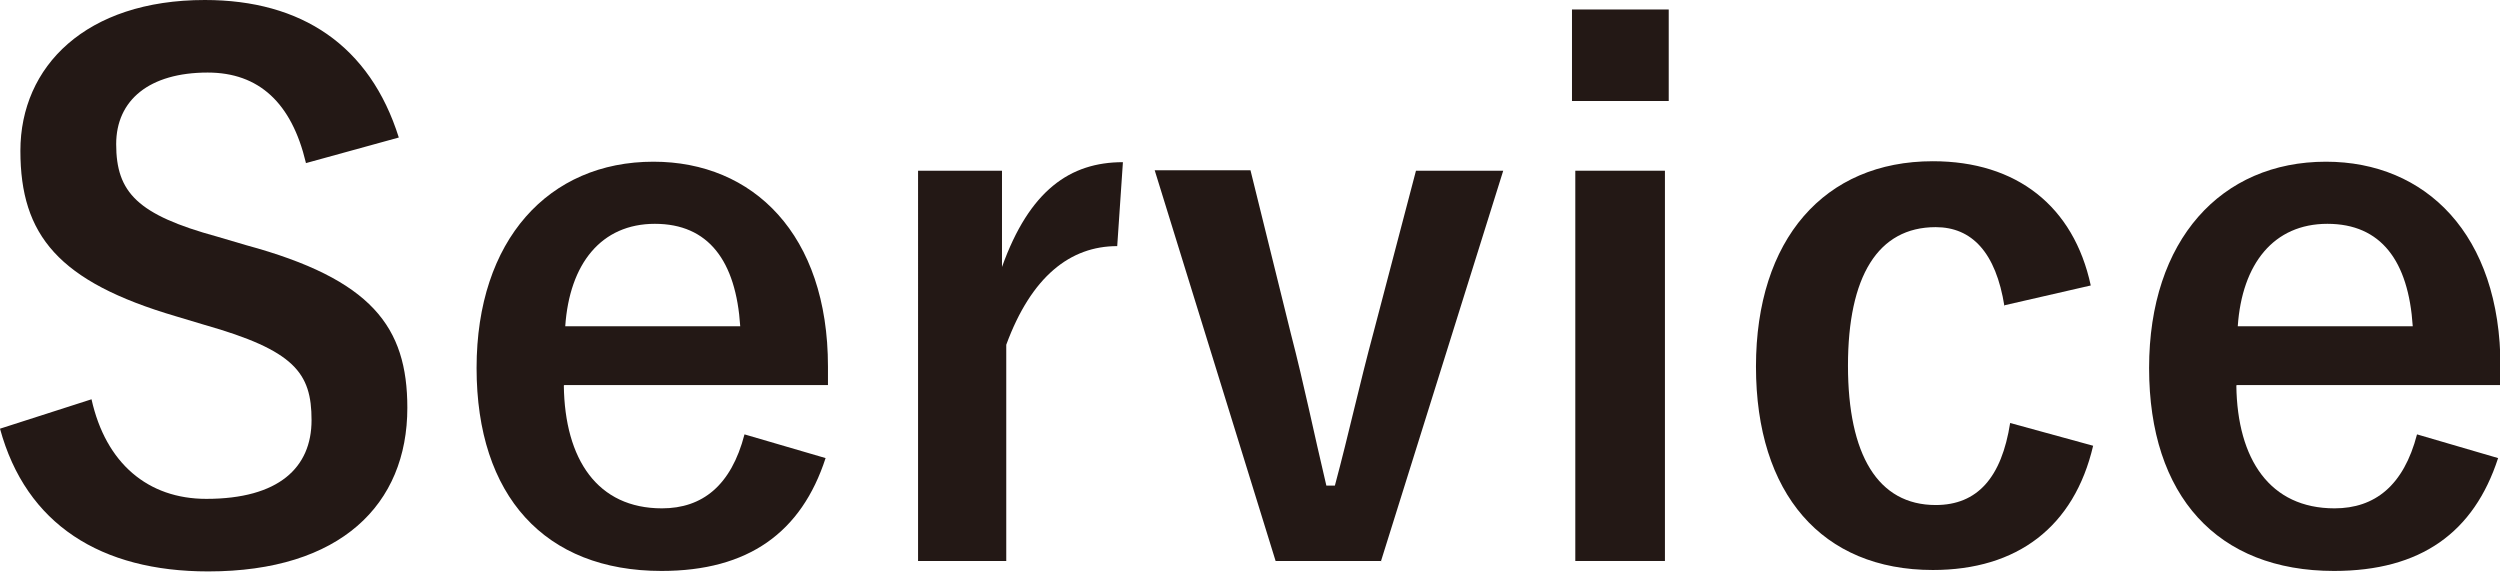 <?xml version="1.0" encoding="UTF-8"?><svg id="_レイヤー_2" xmlns="http://www.w3.org/2000/svg" viewBox="0 0 52.72 12.06"><defs><style>.cls-1{fill:#231815;}</style></defs><g id="_レイヤー_1-2"><path class="cls-1" d="M6.45,3.43c-.3-1.26-.99-1.9-2.07-1.9-1.23,0-1.93.58-1.93,1.51,0,1.02.45,1.49,2.13,1.95l.61.18c2.65.72,3.4,1.72,3.4,3.43,0,2.04-1.41,3.45-4.2,3.45-2.26,0-3.84-.99-4.39-3.01l1.93-.62c.3,1.35,1.19,2.1,2.42,2.1,1.53,0,2.22-.66,2.22-1.66s-.36-1.47-2.26-2.01l-.6-.18C1.23,5.94.43,4.96.43,3.18S1.81,0,4.32,0c2.04,0,3.48.96,4.09,2.9l-1.96.54Z"/><path class="cls-1" d="M11.89,8.13c.02,1.56.71,2.59,2.07,2.59.85,0,1.46-.48,1.74-1.56l1.71.5c-.51,1.57-1.63,2.38-3.46,2.38-2.46,0-3.9-1.58-3.9-4.28s1.52-4.35,3.73-4.35c2.1,0,3.68,1.53,3.68,4.32v.39h-5.56ZM15.61,6.88c-.09-1.38-.67-2.16-1.8-2.16s-1.8.84-1.89,2.16h3.69Z"/><path class="cls-1" d="M23.56,5.19c-.99,0-1.81.64-2.34,2.08v4.56h-1.86V3.6h1.77v2.03c.58-1.62,1.44-2.21,2.55-2.21l-.12,1.77Z"/><path class="cls-1" d="M29.13,11.83h-2.23l-2.55-8.24h2.02l.85,3.44c.29,1.12.48,2.07.75,3.21h.18c.3-1.12.51-2.1.82-3.25l.89-3.39h1.84l-2.58,8.24Z"/><path class="cls-1" d="M35.19,2.13h-2.04V.2h2.04v1.93ZM35.11,11.83h-1.89V3.6h1.89v8.24Z"/><path class="cls-1" d="M42.27,6.46c-.18-1.14-.69-1.67-1.45-1.67-1.22,0-1.85,1.04-1.85,2.92s.63,2.94,1.85,2.94c.88,0,1.39-.58,1.57-1.73l1.75.48c-.4,1.71-1.6,2.62-3.38,2.62-2.34,0-3.73-1.61-3.73-4.29s1.44-4.33,3.73-4.33c1.77,0,2.97.95,3.33,2.62l-1.83.42Z"/><path class="cls-1" d="M47.16,8.13c.02,1.56.71,2.59,2.07,2.59.85,0,1.46-.48,1.74-1.56l1.71.5c-.51,1.57-1.63,2.38-3.46,2.38-2.46,0-3.9-1.58-3.9-4.28s1.52-4.35,3.73-4.35c2.1,0,3.68,1.53,3.68,4.32v.39h-5.56ZM50.88,6.88c-.09-1.38-.67-2.16-1.8-2.16s-1.8.84-1.89,2.16h3.69Z"/></g></svg>